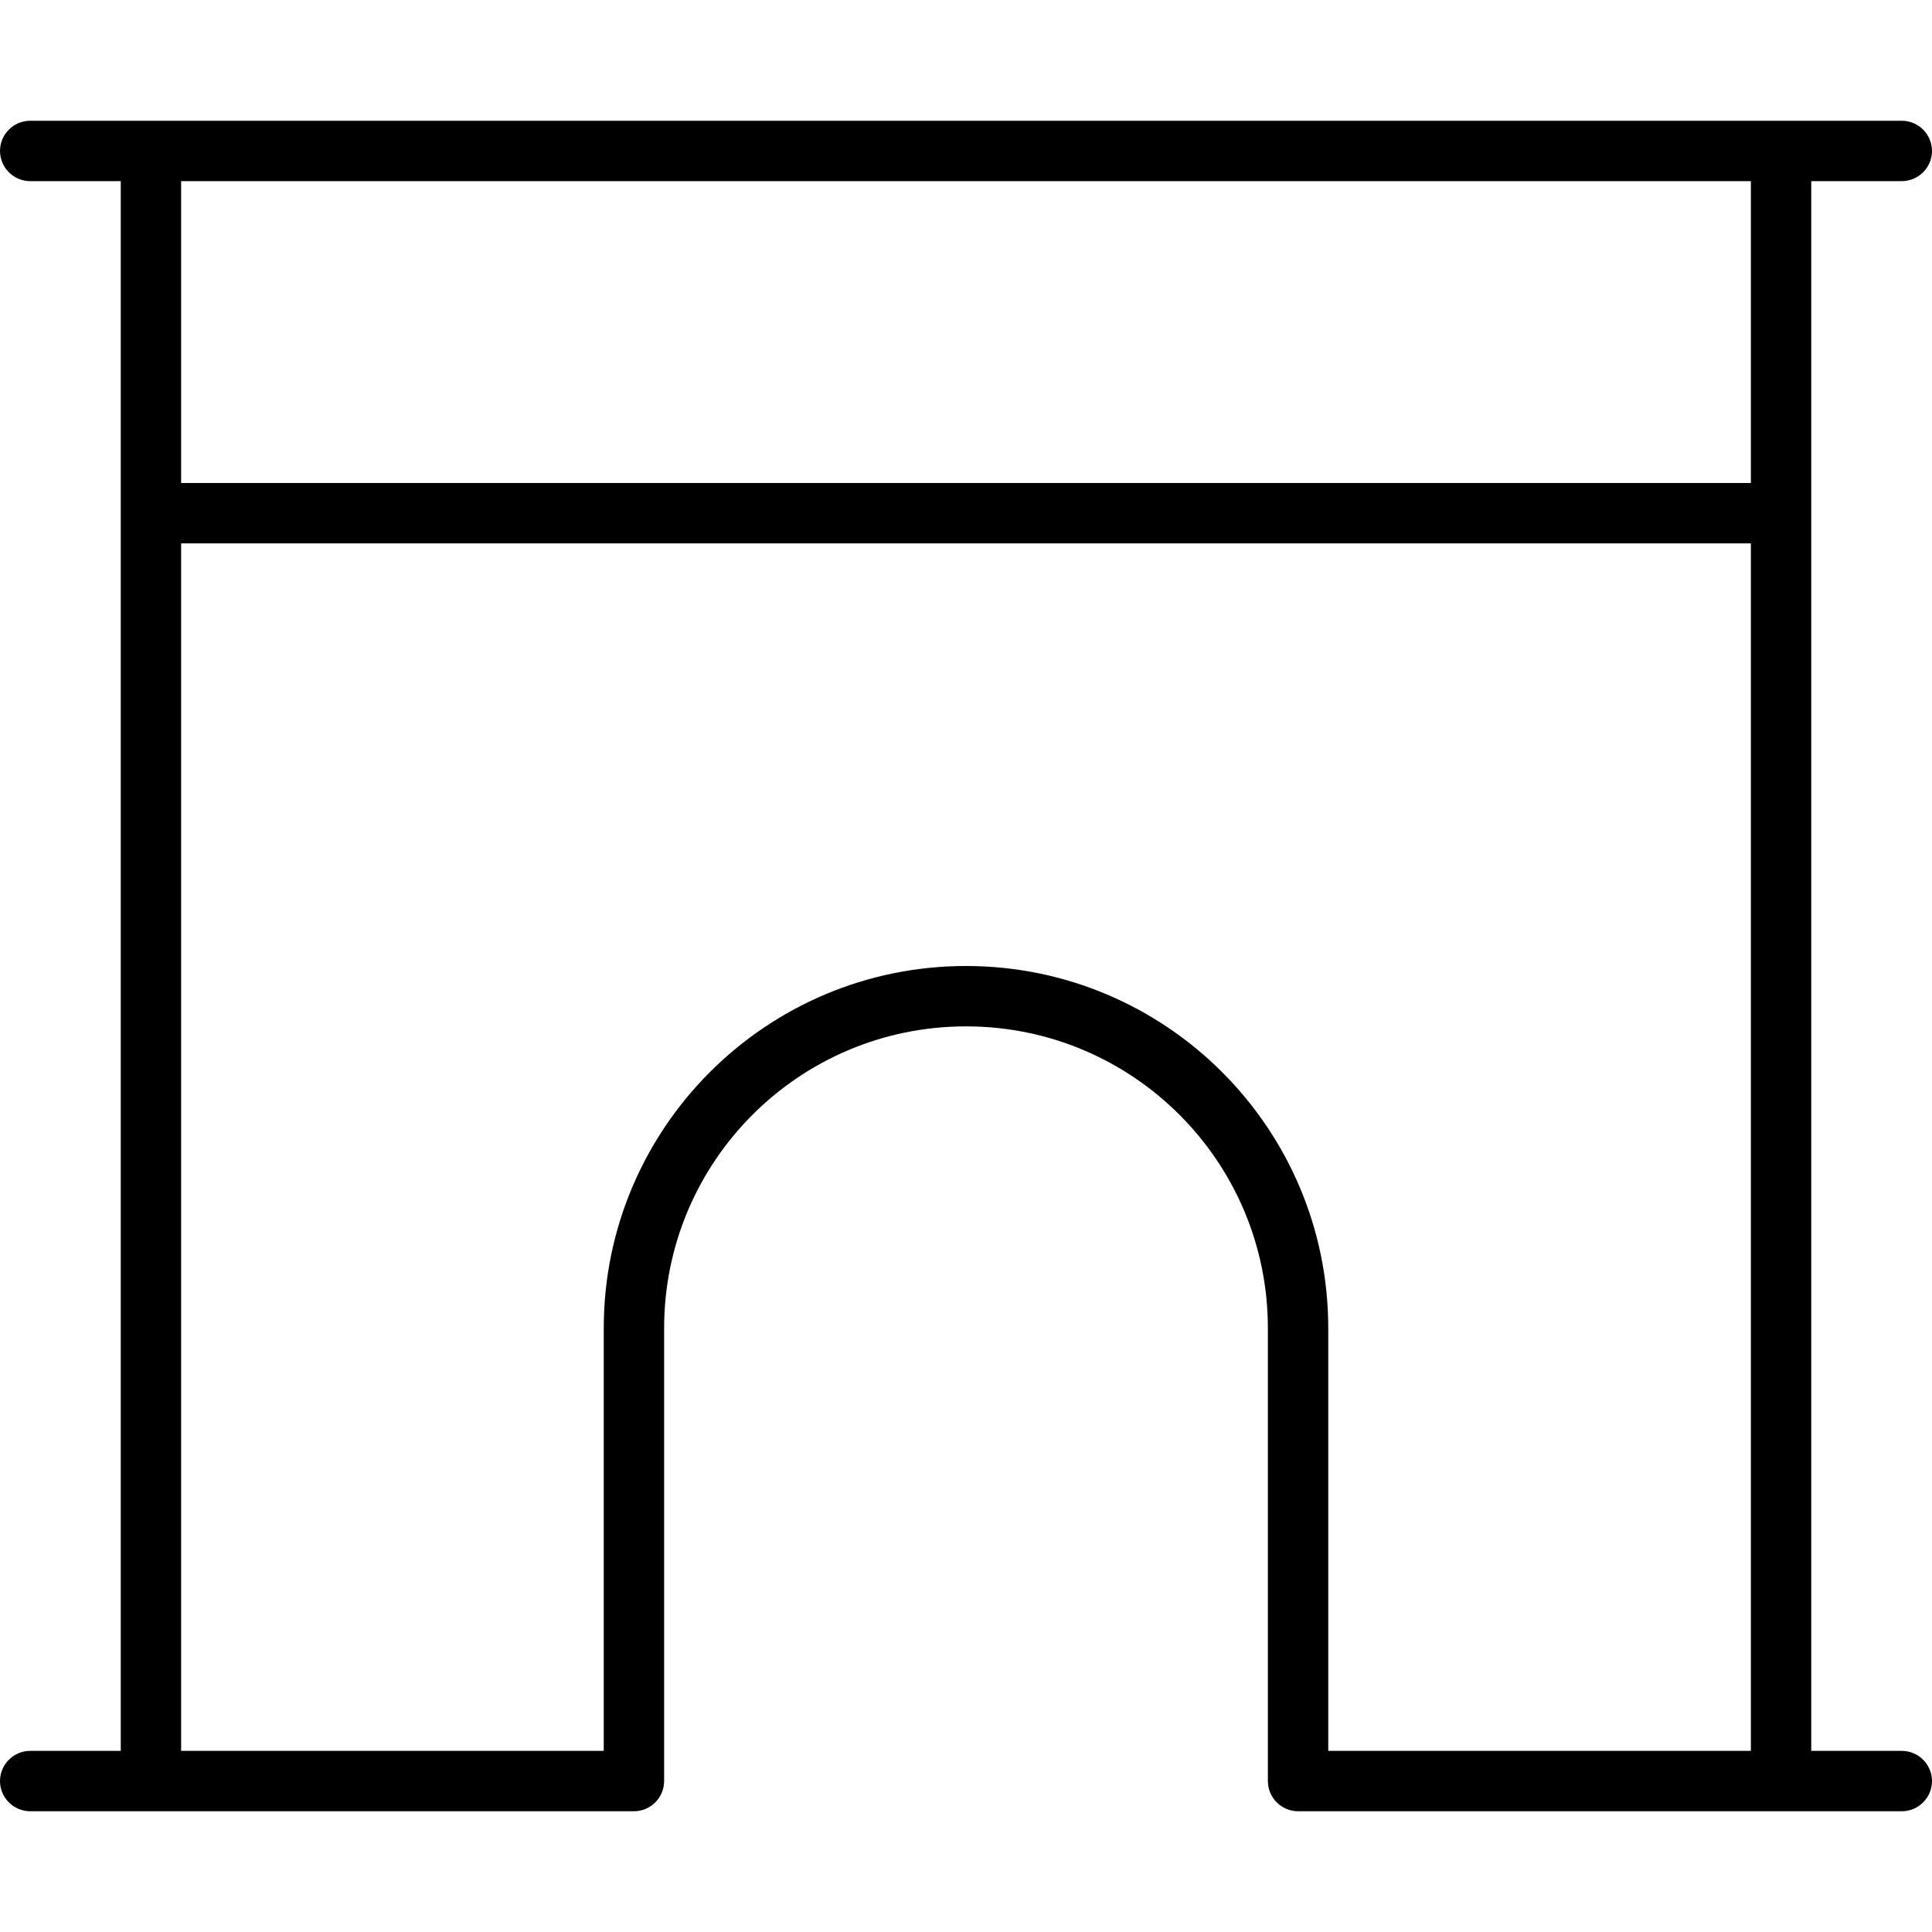 <svg xmlns="http://www.w3.org/2000/svg" viewBox="0 0 512 512"><!--! Font Awesome Pro 7.0.0 by @fontawesome - https://fontawesome.com License - https://fontawesome.com/license (Commercial License) Copyright 2025 Fonticons, Inc. --><path fill="currentColor" d="M8 32c-4.4 0-8 3.6-8 8s3.6 8 8 8l24 0 0 416-24 0c-4.4 0-8 3.6-8 8s3.6 8 8 8l160 0c4.4 0 8-3.6 8-8l0-120c0-44.2 35.8-80 80-80s80 35.8 80 80l0 120c0 4.4 3.6 8 8 8l160 0c4.4 0 8-3.6 8-8s-3.6-8-8-8l-24 0 0-416 24 0c4.4 0 8-3.6 8-8s-3.6-8-8-8L8 32zM464 48l0 80-416 0 0-80 416 0zm0 96l0 320-112 0 0-112c0-53-43-96-96-96s-96 43-96 96l0 112-112 0 0-320 416 0z"/></svg>